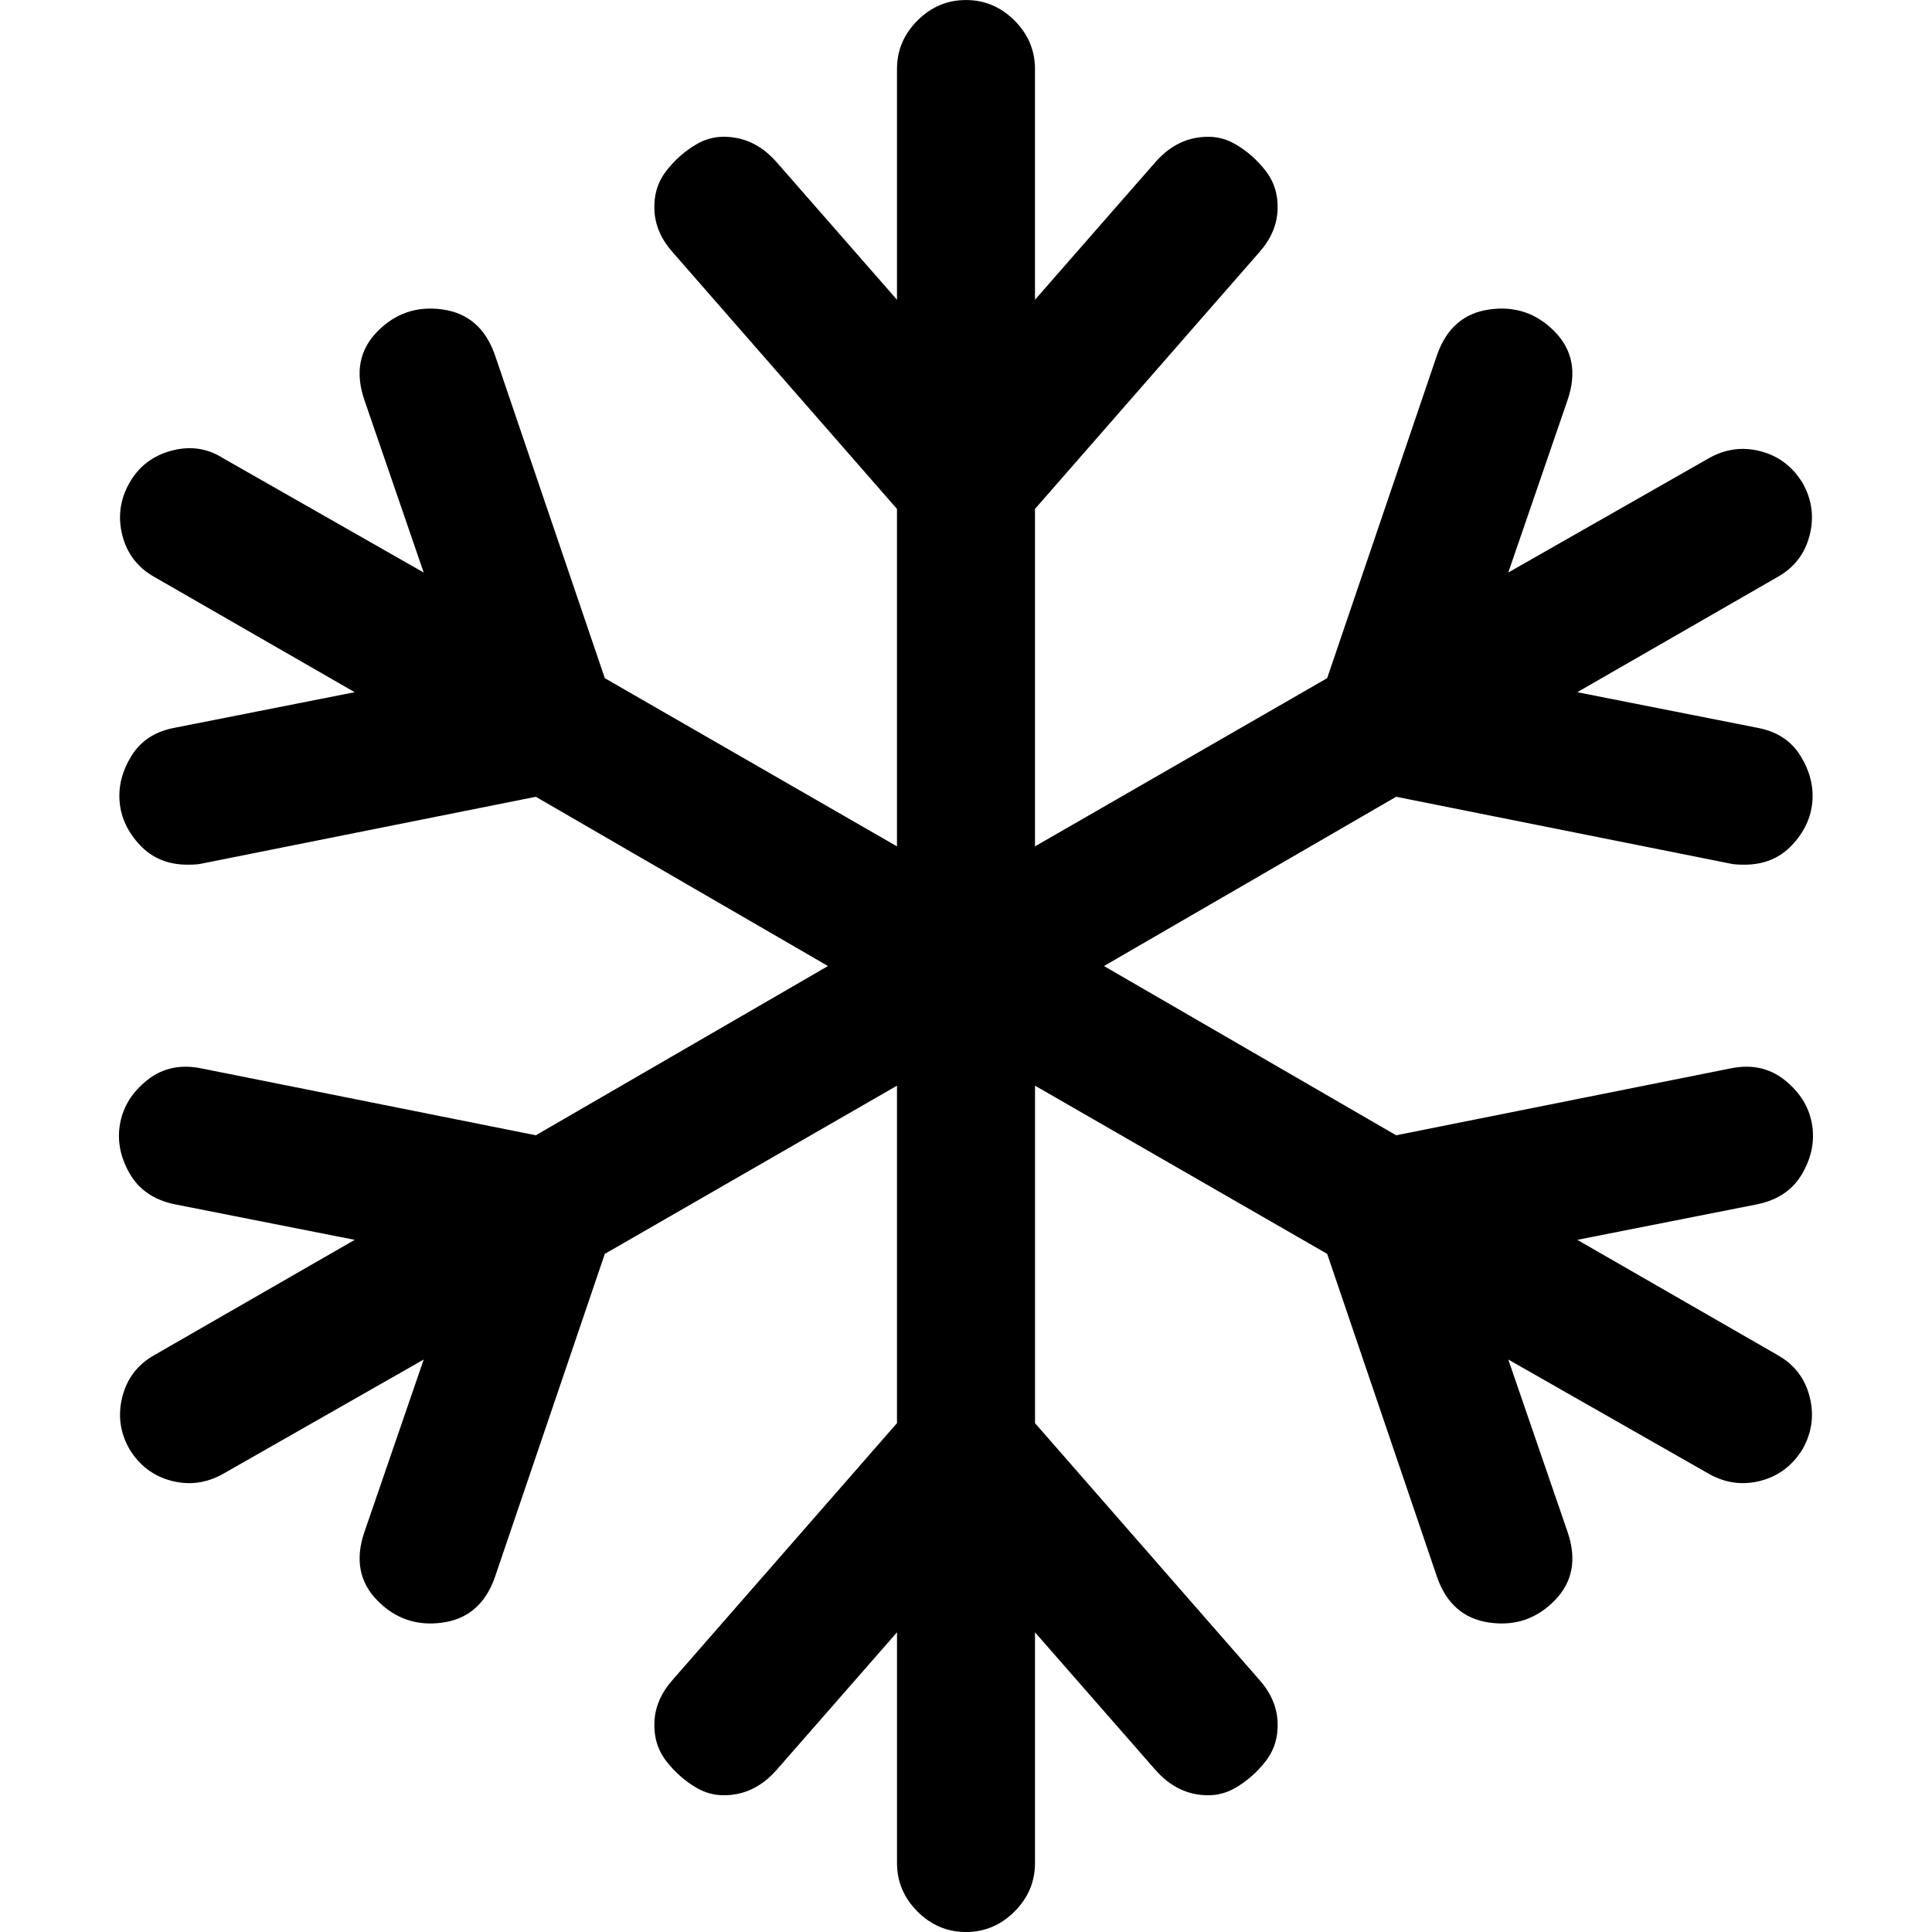 <svg version="1.1" xmlns="http://www.w3.org/2000/svg" width="128" height="128" viewBox="0 0 128 128">
<title>snowflake-o</title>
<path d="M116.429 79.786l-11.929 2.357 13.286 7.643q1.643 0.929 2.107 2.75t-0.464 3.464q-1 1.643-2.786 2.107t-3.429-0.464l-13.286-7.571 3.929 11.429q0.929 2.714-0.857 4.536t-4.321 1.464-3.464-3l-7.286-21.429-19.357-11.143v22.357l14.857 17q1.143 1.286 1.214 2.786t-0.786 2.607-2.036 1.786-2.643 0.393-2.607-1.571l-8-9.143v15.286q0 1.857-1.357 3.214t-3.214 1.357-3.214-1.357-1.357-3.214v-15.286l-8 9.143q-1.143 1.286-2.607 1.571t-2.643-0.393-2.036-1.786-0.786-2.607 1.214-2.786l14.857-17v-22.357l-19.357 11.143-7.286 21.429q-0.929 2.643-3.464 3t-4.321-1.464-0.857-4.536l3.929-11.429-13.286 7.571q-1.643 0.929-3.429 0.464t-2.786-2.107q-0.929-1.643-0.464-3.464t2.107-2.75l13.286-7.643-11.929-2.357q-2.071-0.429-3-2.071t-0.607-3.321 1.821-2.857 3.571-0.75l22.143 4.429 19.357-11.214-19.357-11.214-22.143 4.429q-0.286 0.071-0.929 0.071-1.929 0-3.143-1.286t-1.357-2.857 0.786-3.071 2.857-1.857l11.929-2.357-13.286-7.643q-1.643-0.929-2.107-2.75t0.464-3.464 2.786-2.143 3.429 0.5l13.286 7.571-3.929-11.429q-0.929-2.714 0.857-4.536t4.321-1.464 3.464 3l7.286 21.429 19.357 11.143v-22.357l-14.857-17q-1.143-1.286-1.214-2.786t0.786-2.607 2.036-1.786 2.643-0.393 2.607 1.571l8 9.143v-15.286q0-1.857 1.357-3.214t3.214-1.357 3.214 1.357 1.357 3.214v15.286l8-9.143q1.143-1.286 2.607-1.571t2.643 0.393 2.036 1.786 0.786 2.607-1.214 2.786l-14.857 17v22.357l19.357-11.143 7.286-21.429q0.929-2.643 3.464-3t4.321 1.464 0.857 4.536l-3.929 11.429 13.286-7.571q1.643-0.929 3.429-0.464t2.786 2.107q0.929 1.643 0.464 3.464t-2.107 2.75l-13.286 7.643 11.929 2.357q1.929 0.357 2.857 1.857t0.786 3.071-1.357 2.857-3.143 1.286q-0.643 0-0.929-0.071l-22.143-4.429-19.357 11.214 19.357 11.214 22.143-4.429q2.071-0.429 3.571 0.75t1.821 2.857-0.607 3.321-3 2.071z"></path>
</svg>
